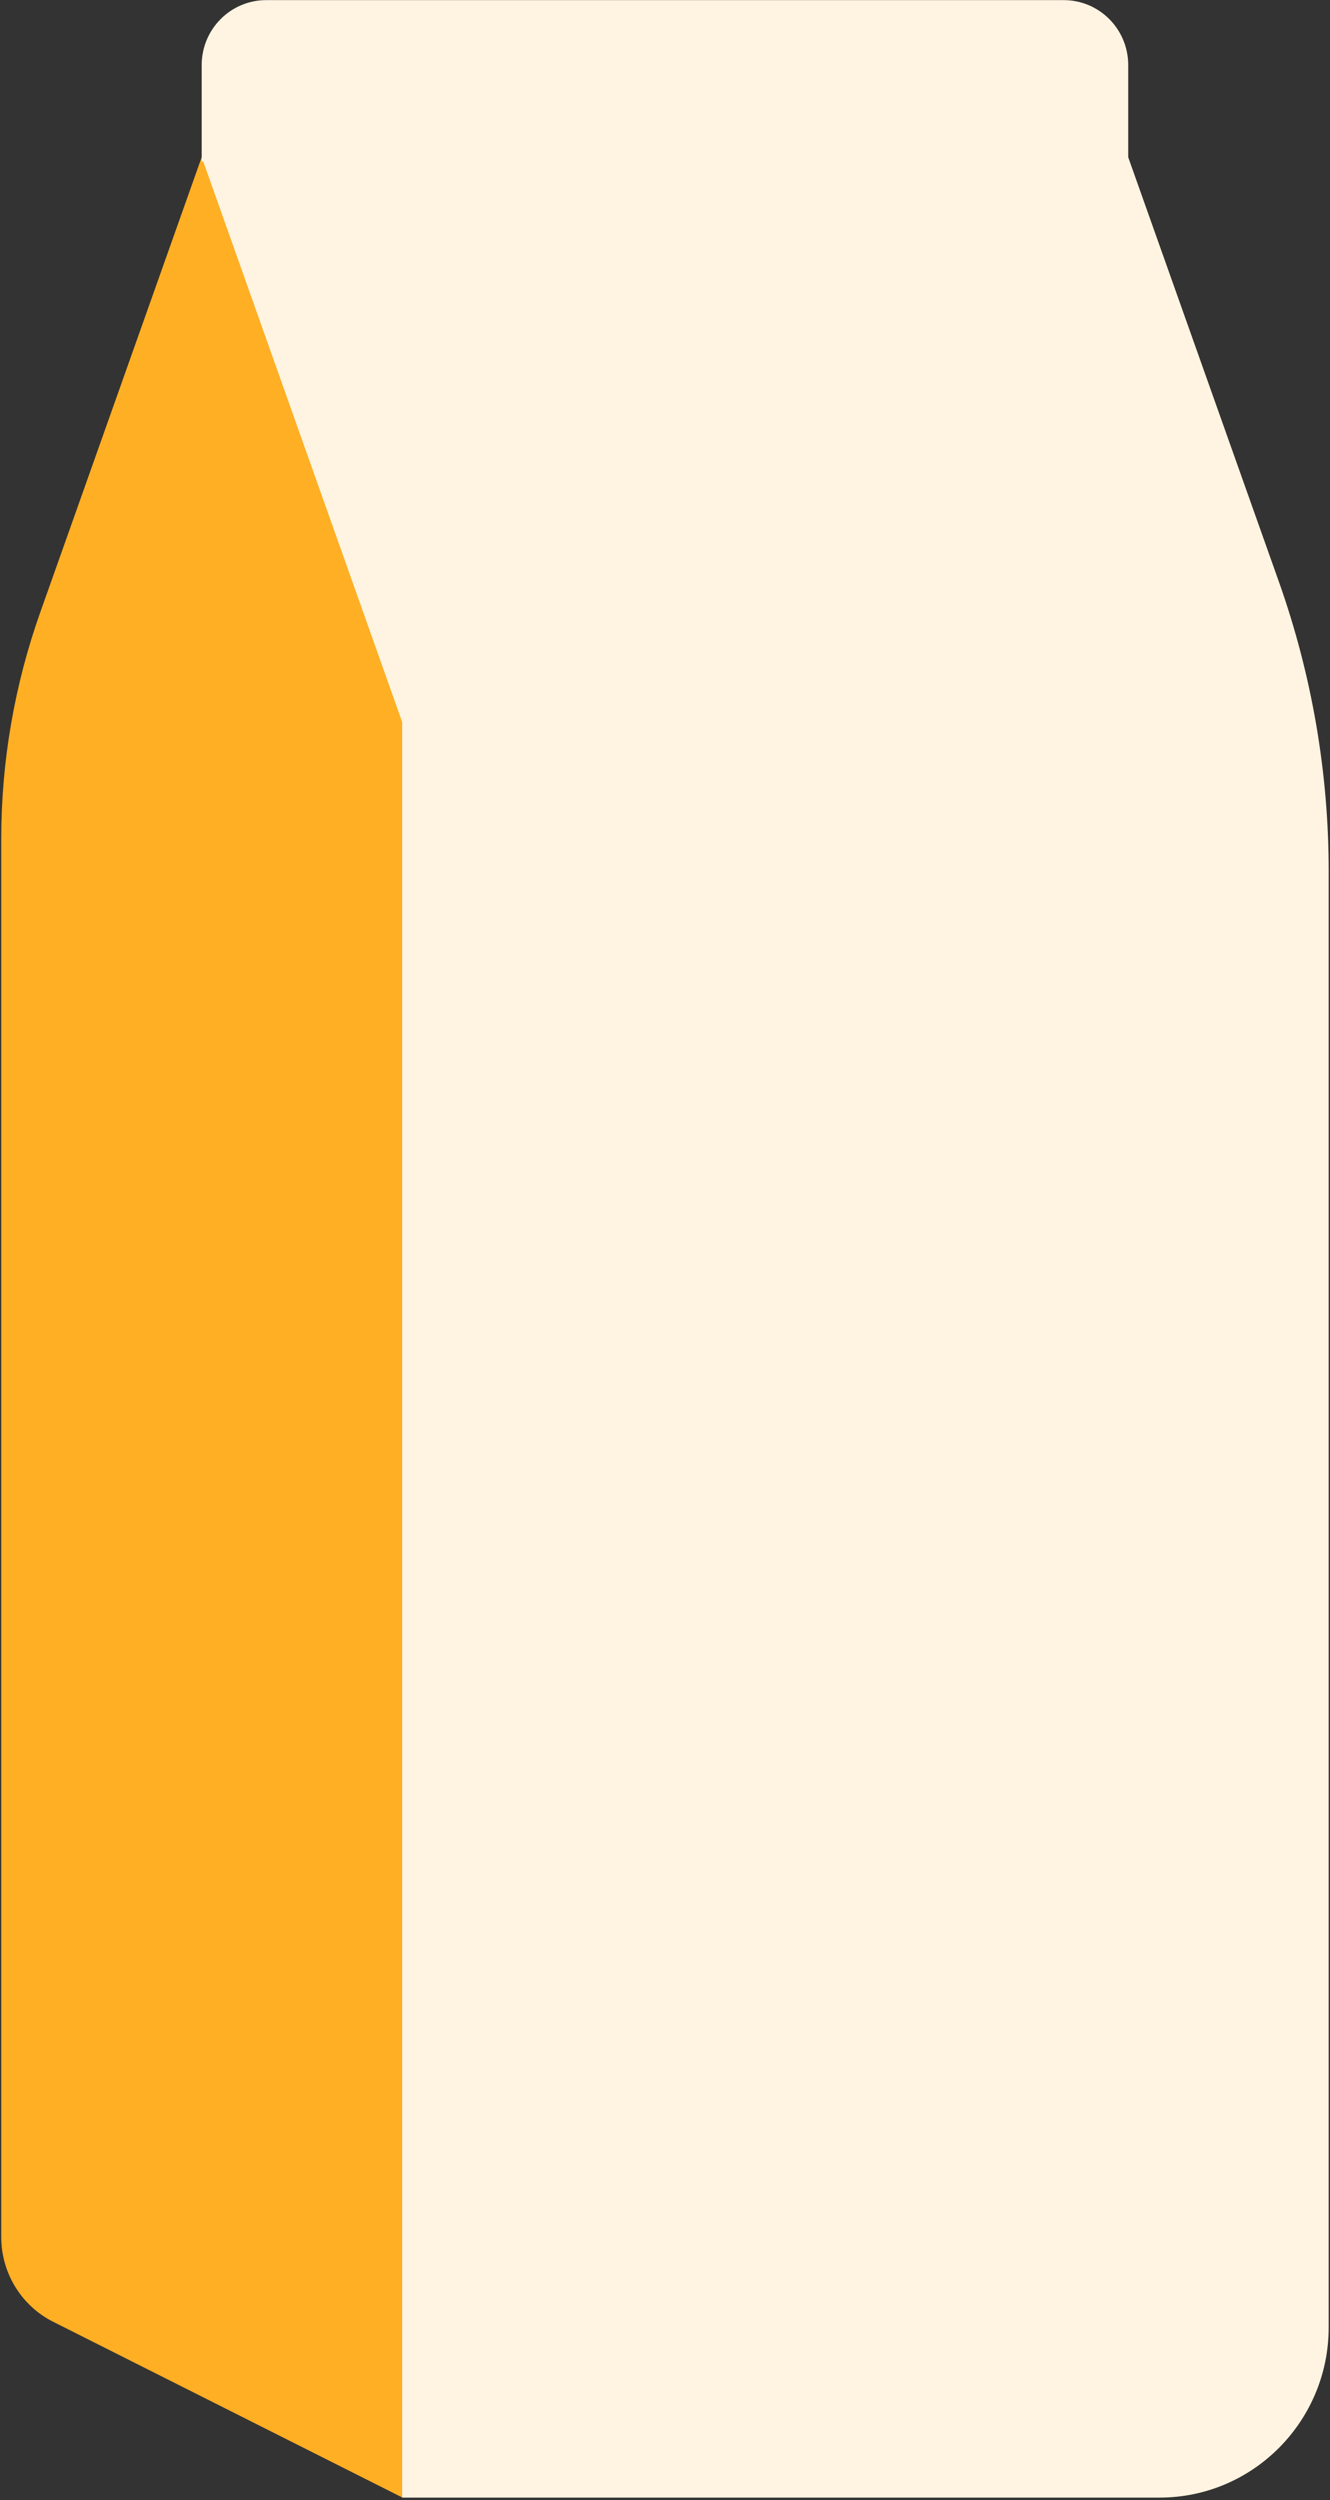 <svg width="66" height="124" viewBox="0 0 66 124" fill="none" xmlns="http://www.w3.org/2000/svg">
<rect x="0" y="0" width="66" height="124" fill="#333333" stroke="none"/>
<path d="M10.01 7.792L2.002 30.36C0.719 33.972 0.062 37.775 0.062 41.598V110.963C0.062 112.745 1.067 114.376 2.648 115.166L19.957 123.873V35.804H22.166L32.113 7.782H10.01V7.792Z" fill="#FFAF23"/>
<path d="M13.212 0.006H52.784C54.555 0.006 55.987 1.447 55.987 3.228V8.012H10.009V3.228C10.009 1.447 11.442 0.006 13.212 0.006Z" fill="#FFF4E1"/>
<path d="M55.987 7.79H10.009L19.957 35.812V123.882H57.539C62.175 123.882 65.935 120.099 65.935 115.435V43.208C65.935 38.324 65.099 33.471 63.468 28.867L55.987 7.8V7.79Z" fill="#FFF4E1"/>
</svg>
